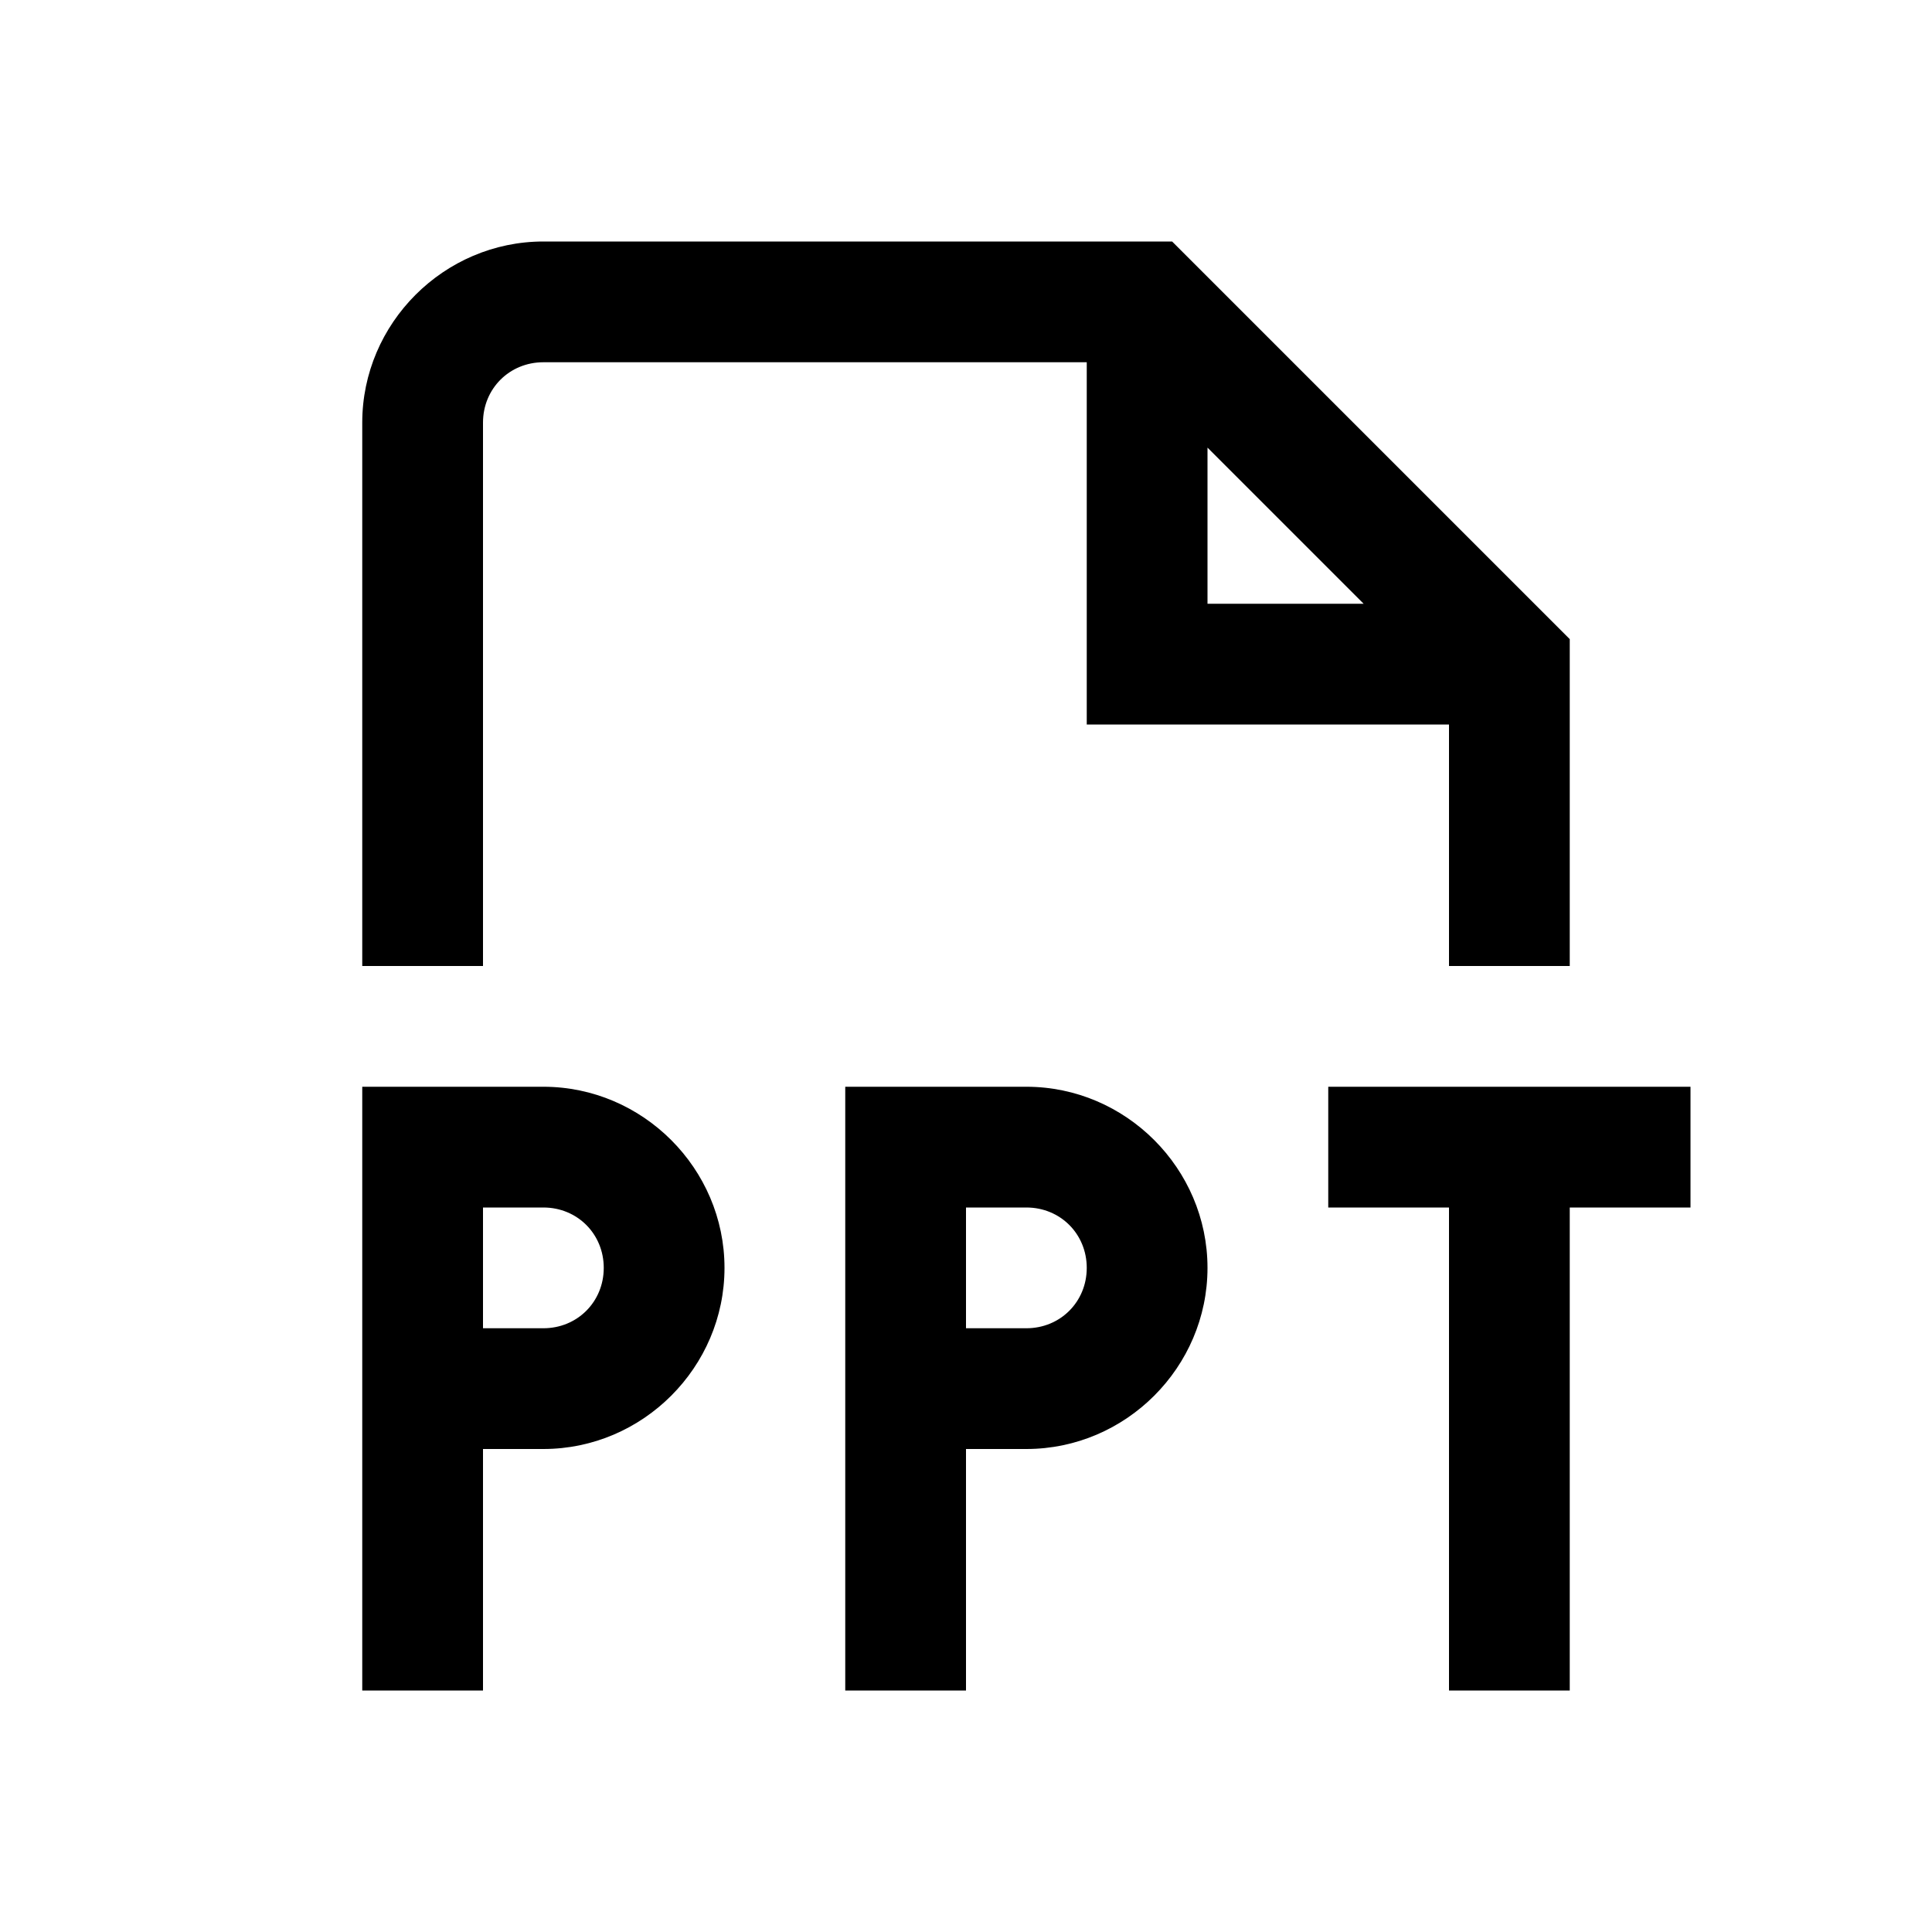 <svg xmlns="http://www.w3.org/2000/svg" viewBox="0 0 16 16"><path style="line-height:normal;text-indent:0;text-align:start;text-decoration-line:none;text-decoration-style:solid;text-decoration-color:#000;text-transform:none;block-progression:tb;isolation:auto;mix-blend-mode:normal" d="M4.5 2C3.677 2 3 2.677 3 3.5V8h1V3.5c0-.281.219-.5.5-.5H9v3h3v2h1V5.293L9.707 2H4.5zM10 3.707L11.293 5H10V3.707zM3 9v5h1v-2h.5c.823 0 1.5-.677 1.5-1.5S5.323 9 4.5 9H3zm4 0v5h1v-2h.5c.823 0 1.5-.677 1.5-1.5S9.323 9 8.5 9H7zm4 0v1h1v4h1v-4h1V9h-3zm-7 1h.5c.281 0 .5.219.5.5s-.219.5-.5.5H4v-1zm4 0h.5c.281 0 .5.219.5.5s-.219.5-.5.5H8v-1z" font-weight="400" font-family="sans-serif" white-space="normal" overflow="visible"/></svg>